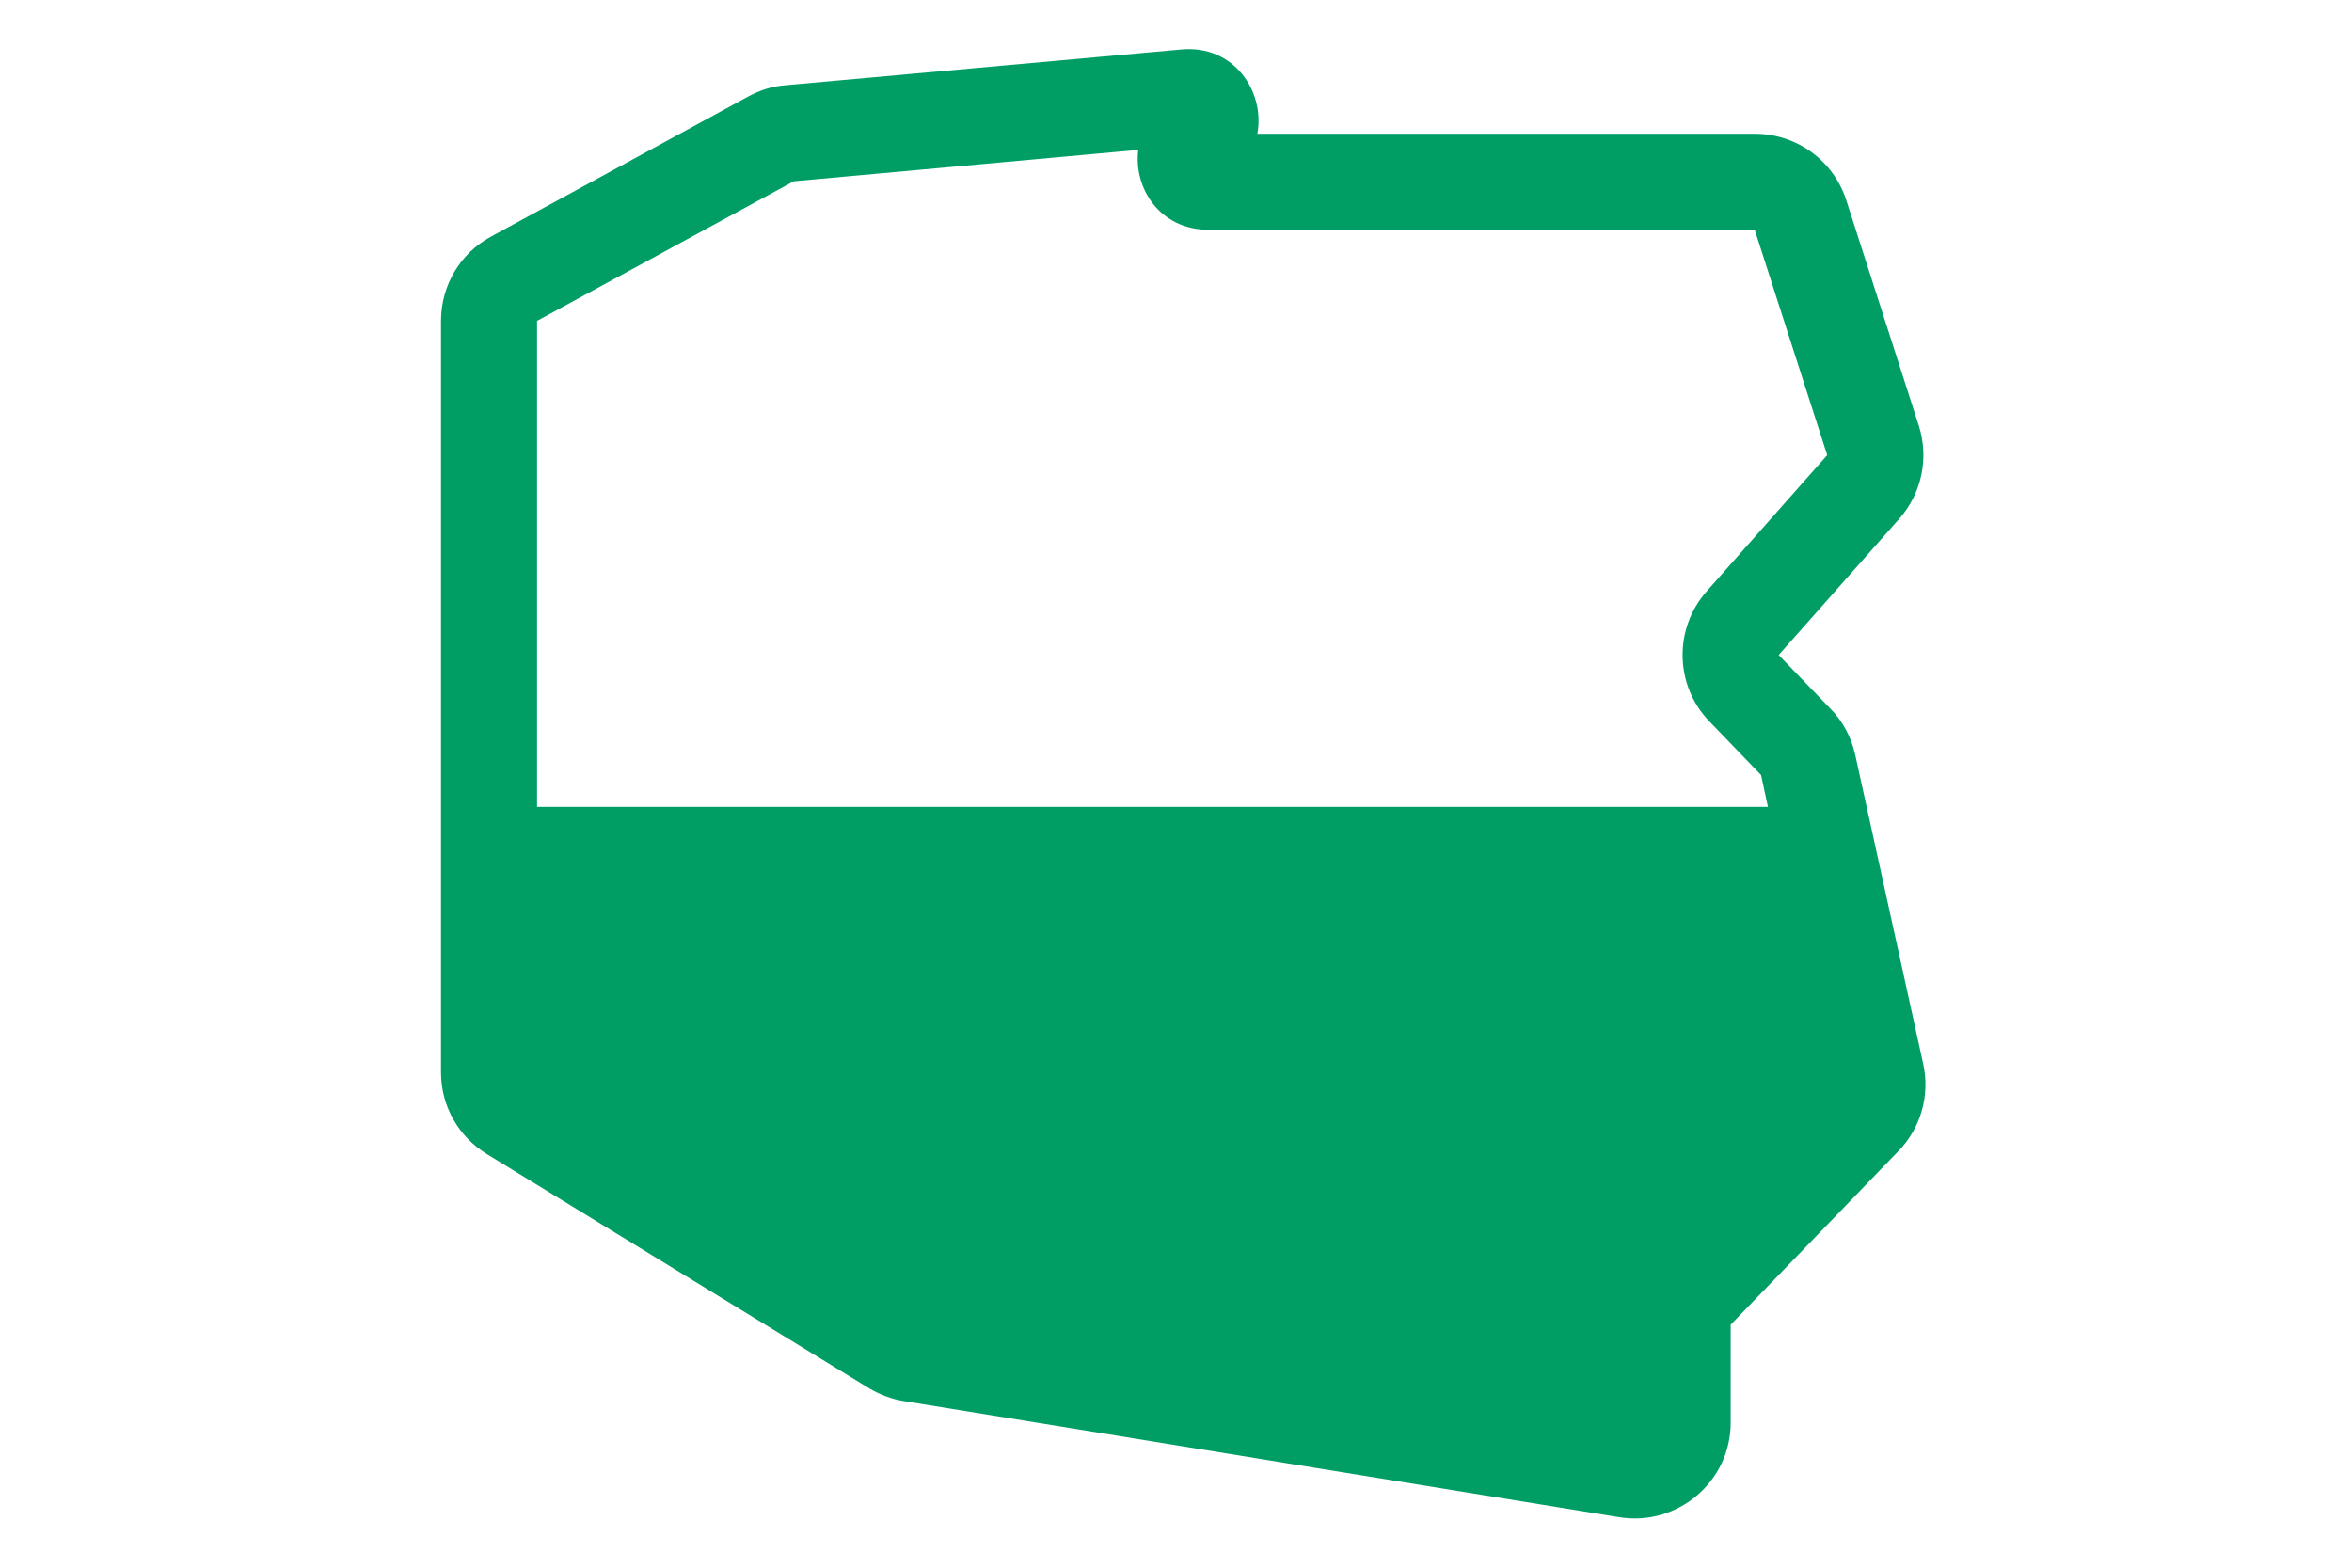 <svg width="48" height="32" viewBox="0 0 48 32" fill="none" xmlns="http://www.w3.org/2000/svg">
<g id="Vector">
<path fill-rule="evenodd" clip-rule="evenodd" d="M39.25 21.72L37.86 15.4C37.78 15.05 37.61 14.72 37.35 14.46L36.3 13.37L38.76 10.59C39.22 10.07 39.37 9.35 39.16 8.69L37.68 4.09C37.42 3.28 36.67 2.73 35.81 2.73H25.66C25.82 1.88 25.19 0.91 24.11 1.01L16.03 1.74C15.76 1.76 15.51 1.84 15.27 1.97L10.02 4.83C9.39 5.17 9 5.83 9 6.55V21.89C9 22.57 9.35 23.2 9.94 23.56L17.74 28.34C17.96 28.47 18.2 28.56 18.45 28.6L33.05 30.97C34.24 31.16 35.32 30.24 35.32 29.04V27.04L38.74 23.5C39.2 23.03 39.39 22.36 39.25 21.72ZM10.96 6.55L16.2 3.7L23.23 3.06C23.13 3.85 23.68 4.69 24.66 4.69H35.81L37.29 9.29L34.83 12.07C34.15 12.84 34.18 14 34.89 14.73L35.94 15.82L36.08 16.47H10.96V6.55Z" fill="#009E65"/>
</g>
</svg>
